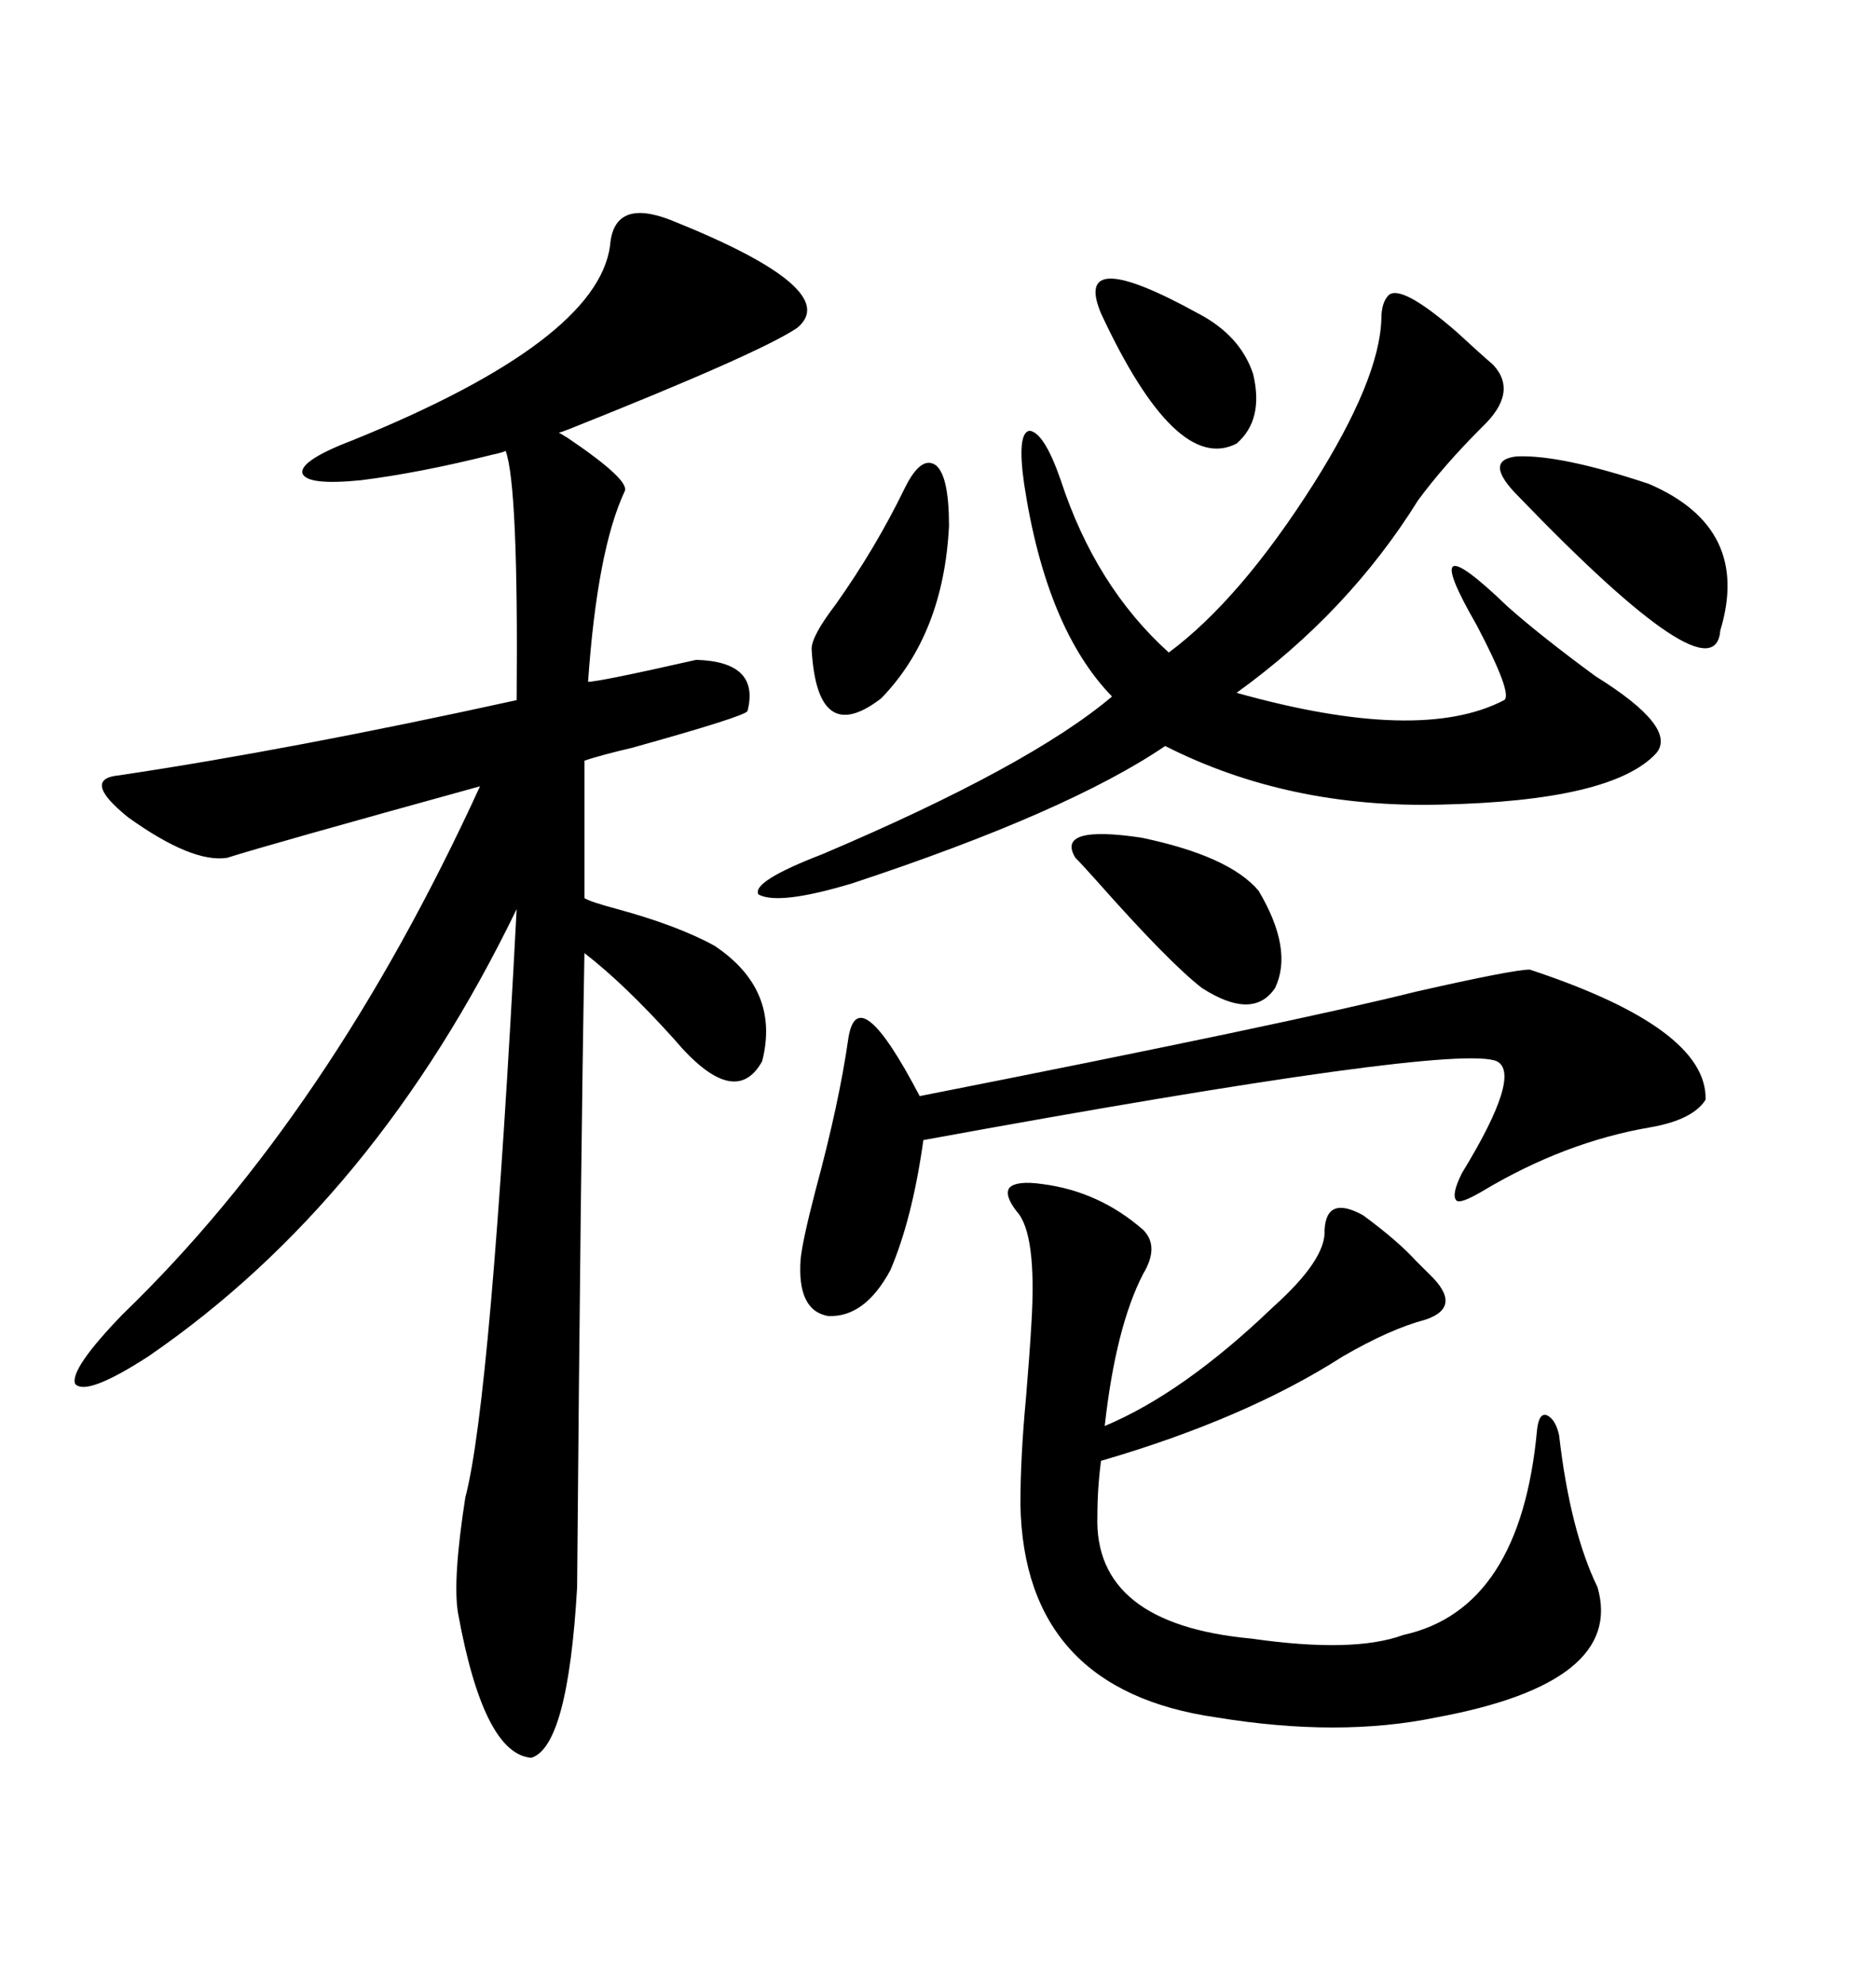 <svg xmlns="http://www.w3.org/2000/svg" xmlns:xlink="http://www.w3.org/1999/xlink" width="300" height="317.285"><path d="M107.23 35.16L107.23 35.16Q135.06 46.29 127.44 52.44L127.44 52.44Q121.29 56.54 91.11 68.55L91.11 68.55Q89.65 69.14 89.36 69.14L89.36 69.14Q89.36 69.14 90.82 70.02L90.82 70.02Q100.78 76.76 99.90 78.52L99.90 78.52Q95.51 87.89 94.04 108.98L94.04 108.98Q95.80 108.98 111.33 105.47L111.33 105.47Q121.58 105.76 119.53 113.67L119.53 113.67Q118.95 114.55 101.07 119.53L101.07 119.53Q96.09 120.70 93.46 121.58L93.46 121.58L93.46 143.55Q94.34 144.14 98.73 145.31L98.73 145.31Q108.40 147.95 114.26 151.17L114.26 151.17Q124.80 158.20 121.88 169.63L121.88 169.63Q117.48 177.54 107.81 166.11L107.81 166.11Q99.90 157.32 93.46 152.34L93.46 152.34Q92.87 184.57 92.29 253.71L92.29 253.71Q90.82 279.20 84.96 280.96L84.96 280.96Q77.34 280.37 73.24 257.81L73.24 257.81Q72.36 252.54 74.41 239.36L74.41 239.36Q78.52 223.83 82.62 145.31L82.62 145.31Q60.06 191.89 23.73 216.80L23.73 216.80Q13.77 223.24 12.01 221.19L12.01 221.19Q11.13 218.85 19.63 210.06L19.63 210.06Q52.73 178.13 76.76 125.68L76.76 125.68Q42.77 135.06 36.33 137.11L36.33 137.11Q30.76 137.99 20.51 130.66L20.51 130.66Q12.89 124.51 19.04 123.93L19.04 123.93Q46.58 119.82 82.62 111.91L82.62 111.91Q82.91 77.64 80.86 72.07L80.86 72.07Q80.27 72.36 78.81 72.66L78.81 72.66Q67.09 75.59 57.71 76.76L57.71 76.76Q48.93 77.64 48.34 75.59L48.34 75.59Q48.05 73.54 56.54 70.31L56.54 70.31Q95.51 54.49 97.56 39.26L97.56 39.26Q98.14 31.64 107.23 35.16ZM222.07 47.17L222.07 47.17Q224.12 45.41 232.91 53.03L232.91 53.03Q236.72 56.54 238.77 58.30L238.77 58.30Q242.87 62.70 237.01 68.26L237.01 68.26Q230.86 74.41 226.76 79.98L226.76 79.98Q215.63 97.85 197.75 110.74L197.75 110.74Q227.05 118.95 240.53 111.91L240.53 111.91Q241.99 111.04 236.13 99.90L236.13 99.90Q226.17 82.62 241.11 96.97L241.11 96.97Q246.39 101.66 255.18 108.11L255.18 108.11Q268.36 116.31 264.84 120.41L264.84 120.41Q257.81 128.03 230.27 128.61L230.27 128.61Q205.96 129.20 186.33 119.24L186.33 119.24Q170.80 129.79 136.23 141.21L136.23 141.21Q124.51 144.73 121.29 142.97L121.29 142.97Q120.12 140.92 131.54 136.52L131.54 136.52Q164.65 122.46 177.83 111.33L177.83 111.33Q167.29 100.49 163.77 77.34L163.77 77.34Q162.60 69.14 164.65 68.85L164.65 68.85Q166.99 69.14 169.63 76.76L169.63 76.76Q175.20 93.75 186.91 104.30L186.91 104.30Q198.34 95.80 210.06 77.34L210.06 77.34Q220.61 60.64 220.90 50.98L220.90 50.98Q220.90 48.34 222.07 47.17ZM162.60 193.65L162.60 193.65Q160.55 191.02 161.43 189.84L161.43 189.84Q162.60 188.67 166.70 189.26L166.70 189.26Q175.78 190.43 182.81 196.58L182.81 196.58Q185.45 199.22 182.81 203.61L182.81 203.61Q178.42 212.11 176.66 227.93L176.66 227.93Q189.26 222.66 203.61 208.89L203.61 208.89Q212.11 201.27 211.82 196.58L211.82 196.58Q212.11 191.02 217.97 194.24L217.97 194.24Q223.54 198.34 226.46 201.56L226.46 201.56Q227.64 202.73 228.52 203.61L228.52 203.61Q234.08 208.89 227.93 210.94L227.93 210.94Q222.36 212.40 214.75 216.80L214.75 216.80Q199.22 226.76 176.07 233.50L176.07 233.50Q175.49 237.89 175.49 242.29L175.49 242.29Q174.90 259.57 200.10 261.91L200.10 261.91Q216.50 264.26 224.41 261.33L224.41 261.33Q243.16 257.23 245.80 228.52L245.80 228.52Q246.09 225.88 247.27 226.17L247.27 226.17Q248.73 226.76 249.32 229.39L249.32 229.39Q251.07 244.63 255.47 253.71L255.47 253.71Q259.86 268.95 229.69 274.51L229.69 274.51Q214.16 277.73 194.53 274.51L194.53 274.51Q163.77 270.12 163.18 240.53L163.18 240.53Q163.18 232.91 164.06 223.54L164.06 223.54Q164.65 216.50 164.94 211.52L164.94 211.52Q165.82 197.17 162.60 193.65ZM244.63 154.98L244.63 154.98Q273.05 164.36 272.75 175.78L272.75 175.78Q270.70 179.00 263.96 180.18L263.96 180.18Q250.20 182.52 237.01 190.43L237.01 190.43Q233.50 192.48 232.91 191.89L232.91 191.89Q232.03 191.02 233.79 187.50L233.79 187.50Q243.46 171.68 239.36 169.63L239.36 169.63Q232.62 166.70 147.66 182.23L147.66 182.23Q145.90 194.82 142.38 203.03L142.38 203.03Q138.28 210.64 132.42 210.35L132.42 210.35Q127.44 209.47 128.03 201.27L128.03 201.27Q128.32 198.34 130.37 190.43L130.37 190.43Q134.18 176.37 135.64 166.11L135.64 166.11Q137.11 156.15 147.07 175.20L147.07 175.20Q206.54 163.48 226.46 158.50L226.46 158.50Q241.99 154.98 244.63 154.98ZM242.87 79.39L242.87 79.39Q237.01 73.54 242.58 72.95L242.58 72.95Q249.61 72.66 263.67 77.34L263.67 77.34Q280.08 84.38 275.10 100.78L275.10 100.78Q274.22 111.91 242.87 79.39ZM171.97 137.11L171.97 137.11Q168.75 131.84 182.52 133.89L182.52 133.89Q196.58 136.82 201.27 142.38L201.27 142.38Q206.84 151.76 203.91 157.91L203.91 157.91Q200.39 163.18 192.19 157.91L192.19 157.91Q186.91 153.81 175.49 140.92L175.49 140.92Q173.14 138.28 171.97 137.11ZM144.73 77.93L144.73 77.93Q147.36 72.66 149.71 74.41L149.71 74.41Q151.76 76.17 151.76 84.08L151.76 84.08Q150.88 101.37 140.92 111.62L140.92 111.62Q130.66 119.53 129.79 103.71L129.79 103.71Q129.79 101.66 133.59 96.68L133.59 96.68Q140.04 87.60 144.73 77.93ZM176.07 50.10L176.07 50.10Q171.39 38.96 191.60 50.10L191.60 50.10Q198.34 53.61 200.39 59.77L200.39 59.77Q202.15 67.09 197.75 70.90L197.75 70.90Q188.09 75.88 176.07 50.10Z"/></svg>